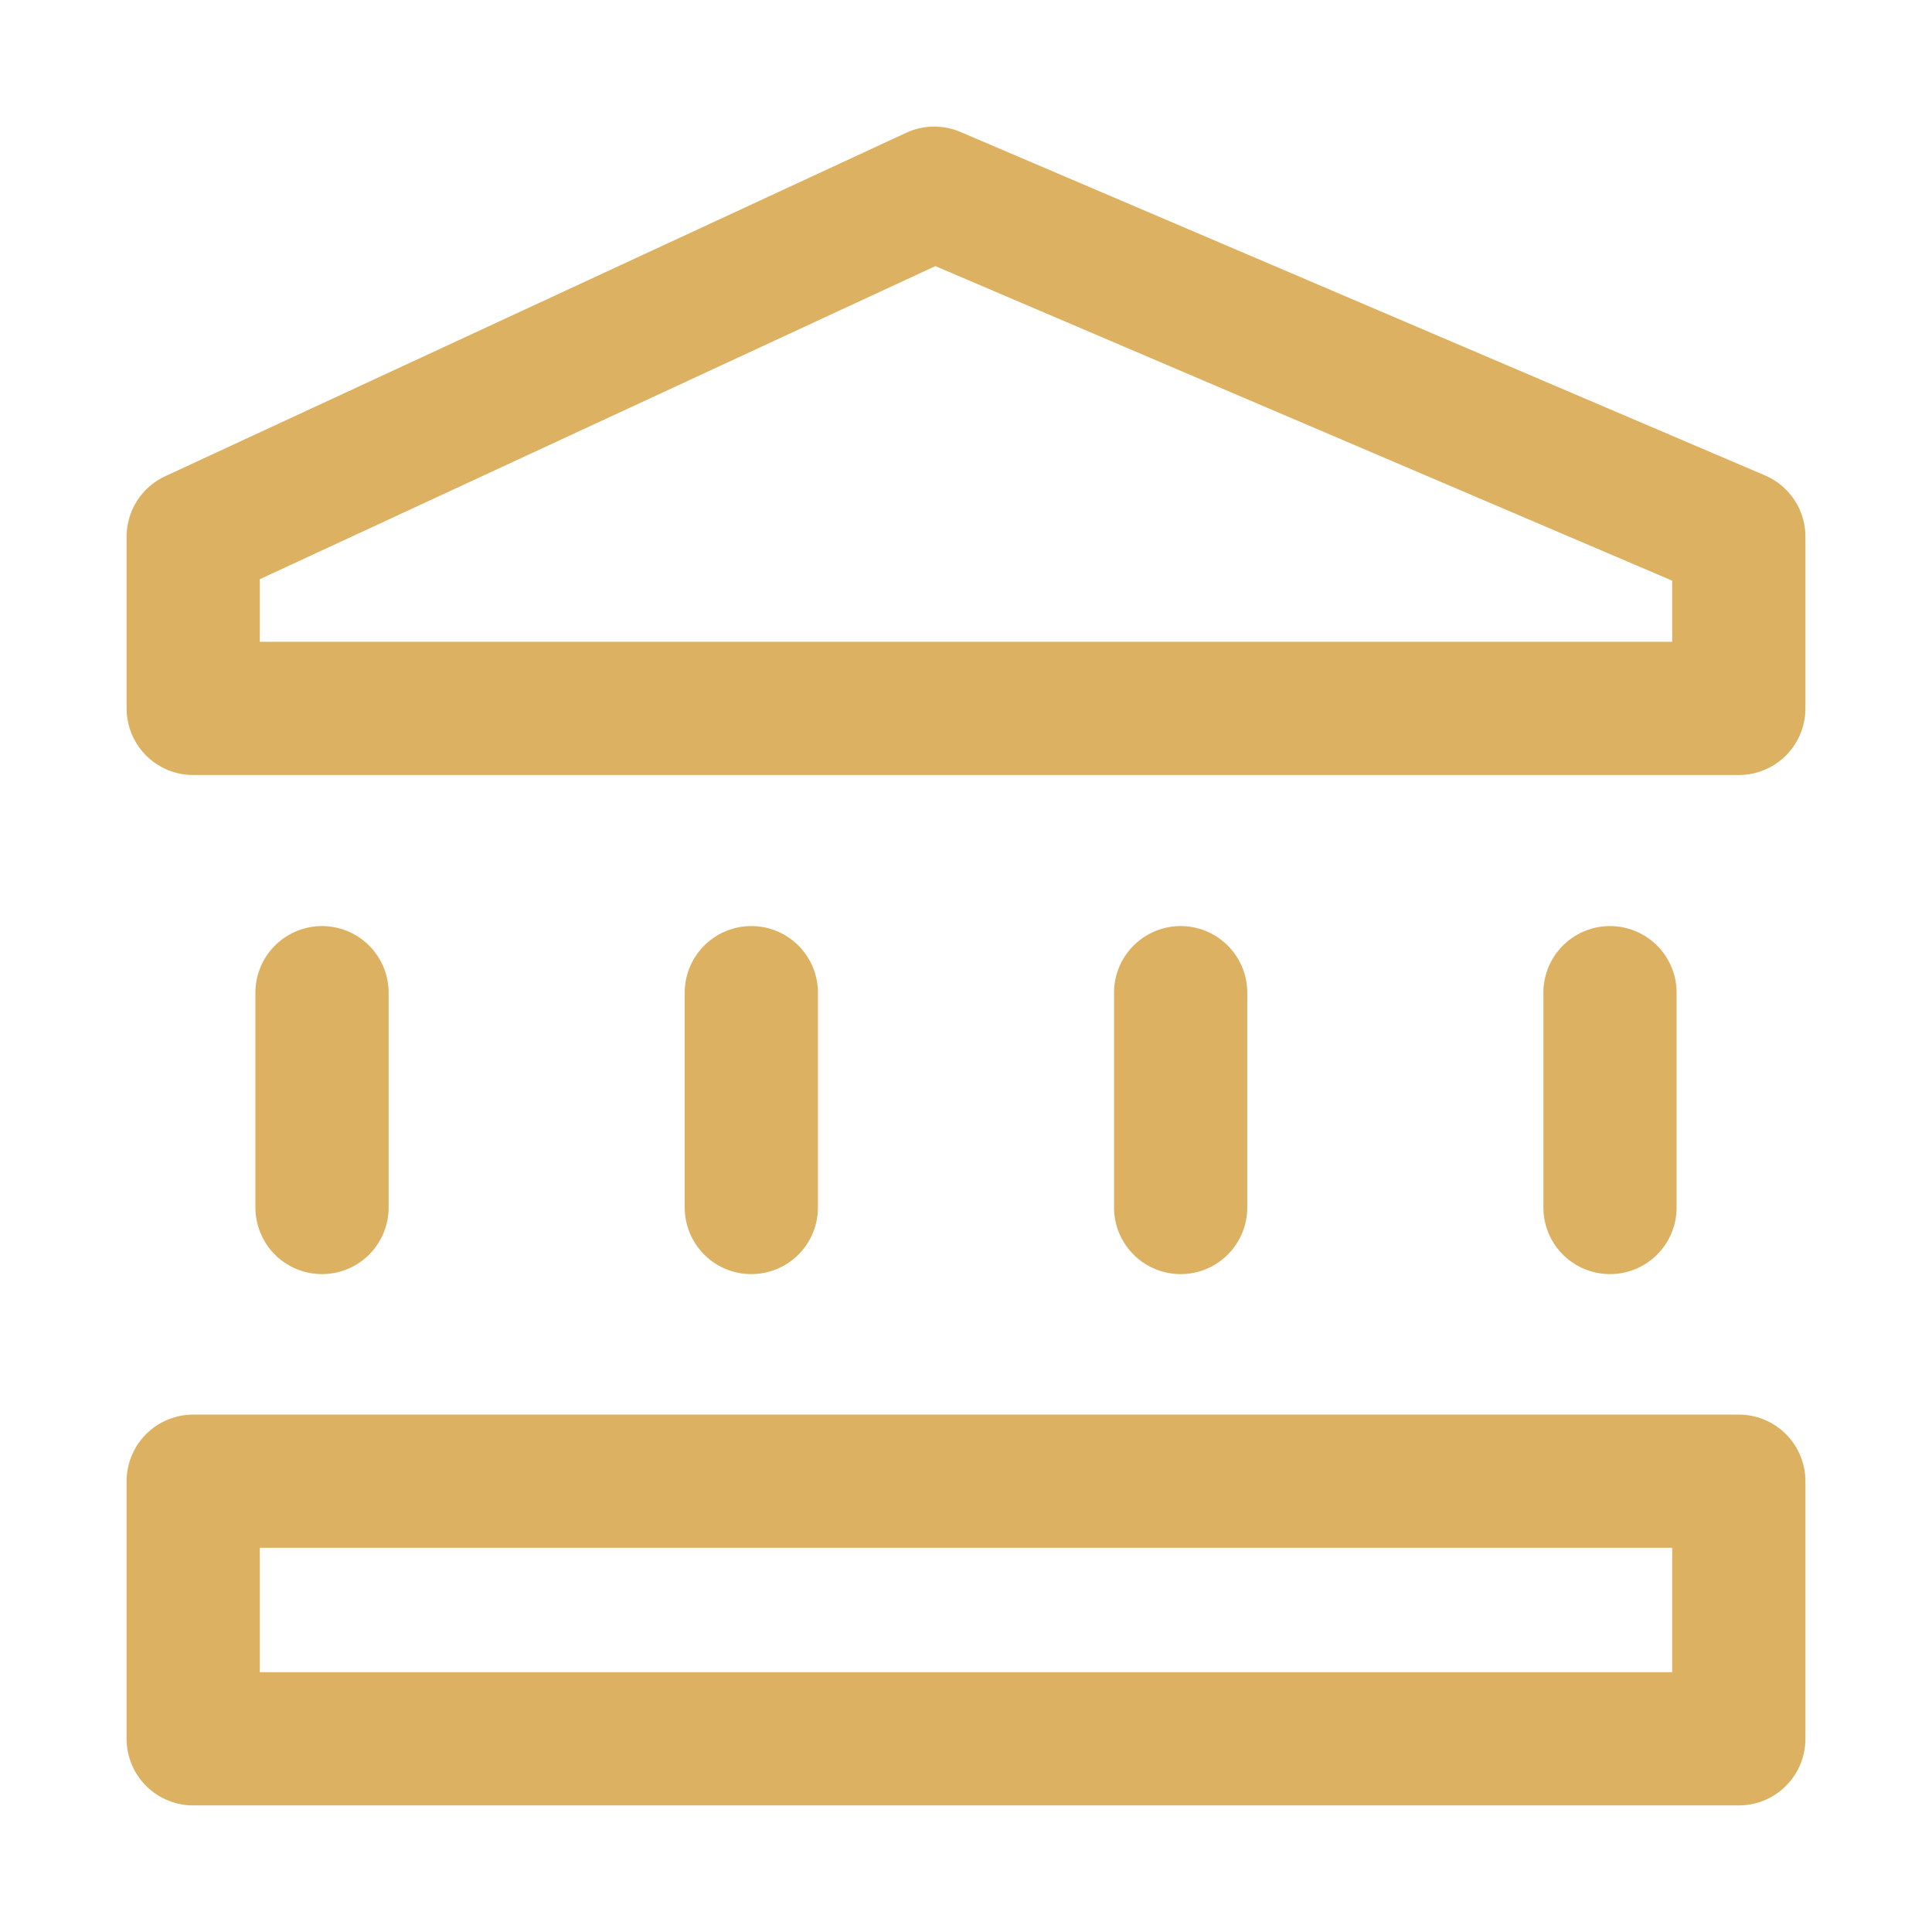 <?xml version="1.0" encoding="UTF-8"?>
<svg xmlns="http://www.w3.org/2000/svg" width="58" height="58" viewBox="0 0 58 58" fill="none">
  <path d="M9.667 36.25V29.801M22.555 36.25V29.801M35.444 36.25V29.801M48.333 36.25V29.801M5.8 44.467H52.2V52.2H5.8V44.467ZM5.8 21.267V16.111L28.047 5.8L52.2 16.111V21.267H5.8Z" stroke="#DCB262" stroke-width="4" stroke-linecap="round" stroke-linejoin="round"></path>
</svg>
